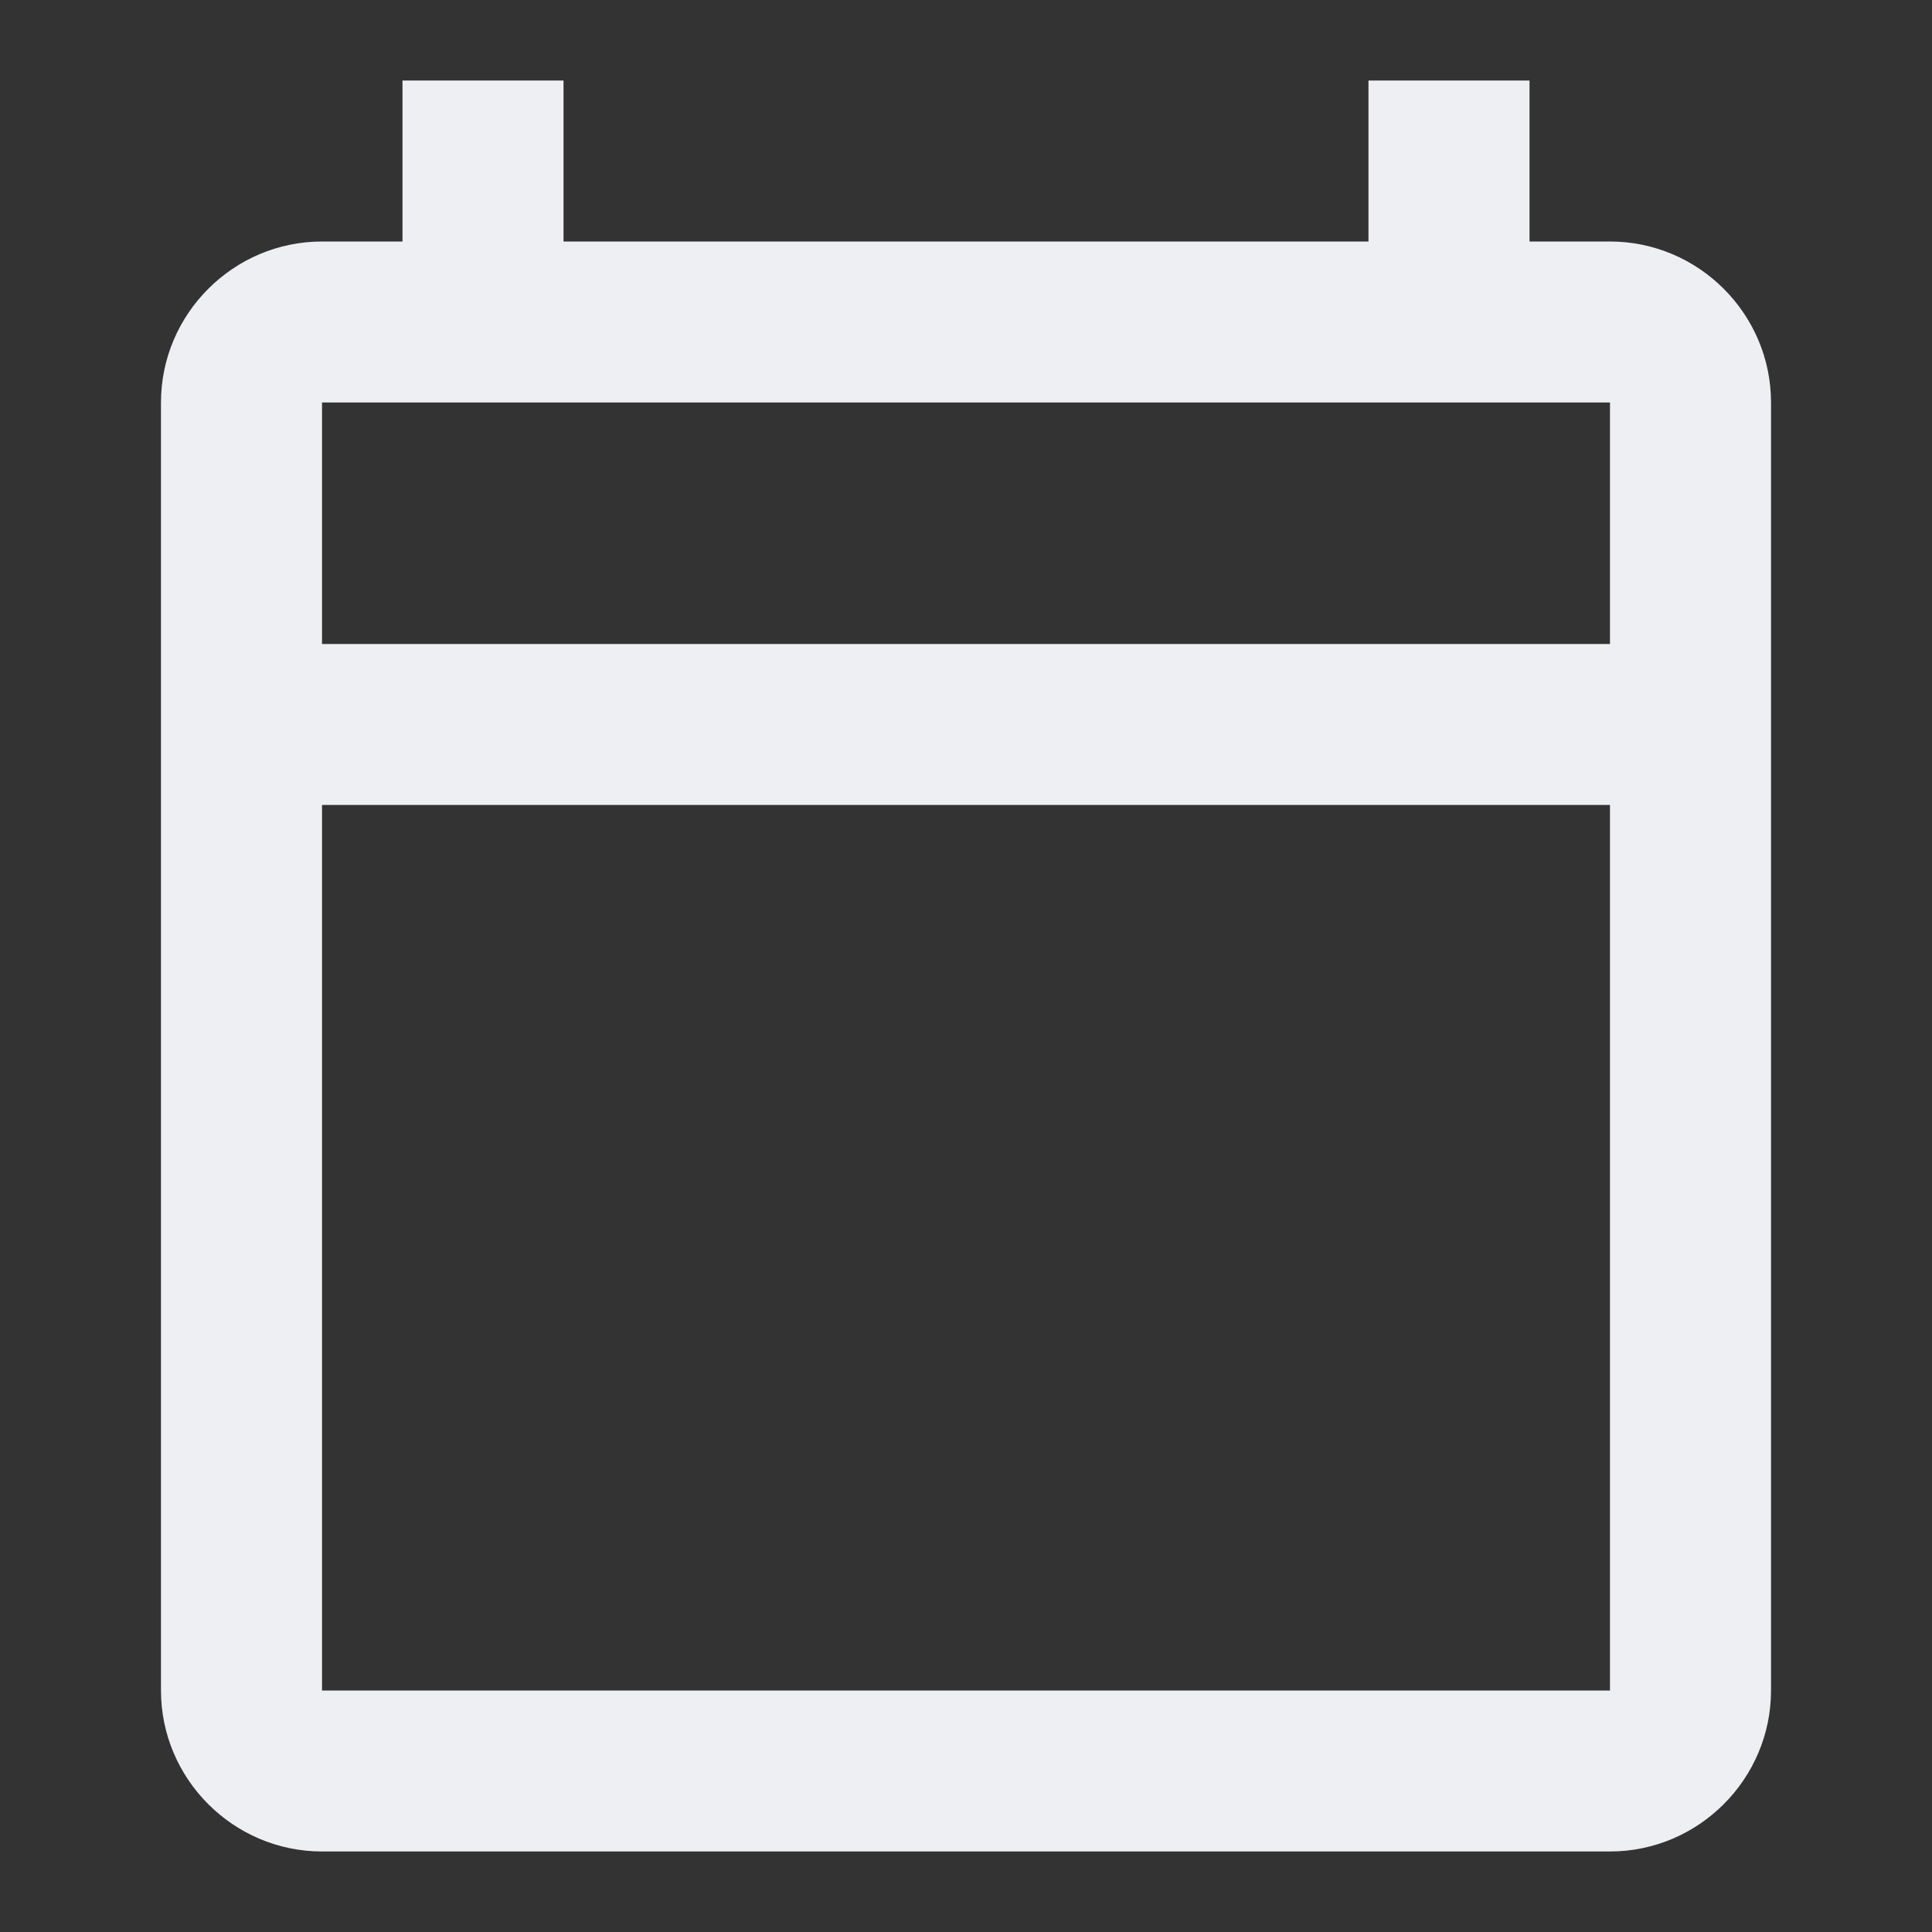 <svg width="28" height="28" viewBox="0 0 28 28" fill="none" xmlns="http://www.w3.org/2000/svg">
<rect x="0" y="0" width="28" height="28" fill="#333333" stroke="none"/>
<g clip-path="url(#clip0_461_462)">
<path d="M23.333 3.5H22.167V1.167H19.833V3.5H8.167V1.167H5.833V3.5H4.667C3.383 3.5 2.333 4.55 2.333 5.833V24.5C2.333 25.783 3.383 26.833 4.667 26.833H23.333C24.617 26.833 25.667 25.783 25.667 24.5V5.833C25.667 4.55 24.617 3.5 23.333 3.5ZM23.333 24.5H4.667V11.666H23.333V24.5ZM23.333 9.333H4.667V5.833H23.333V9.333Z" fill="#EEEFF2"/>
</g>
<defs>
<clipPath id="clip0_461_462">
<rect width="28" height="28" fill="white"/>
</clipPath>
</defs>
</svg>
